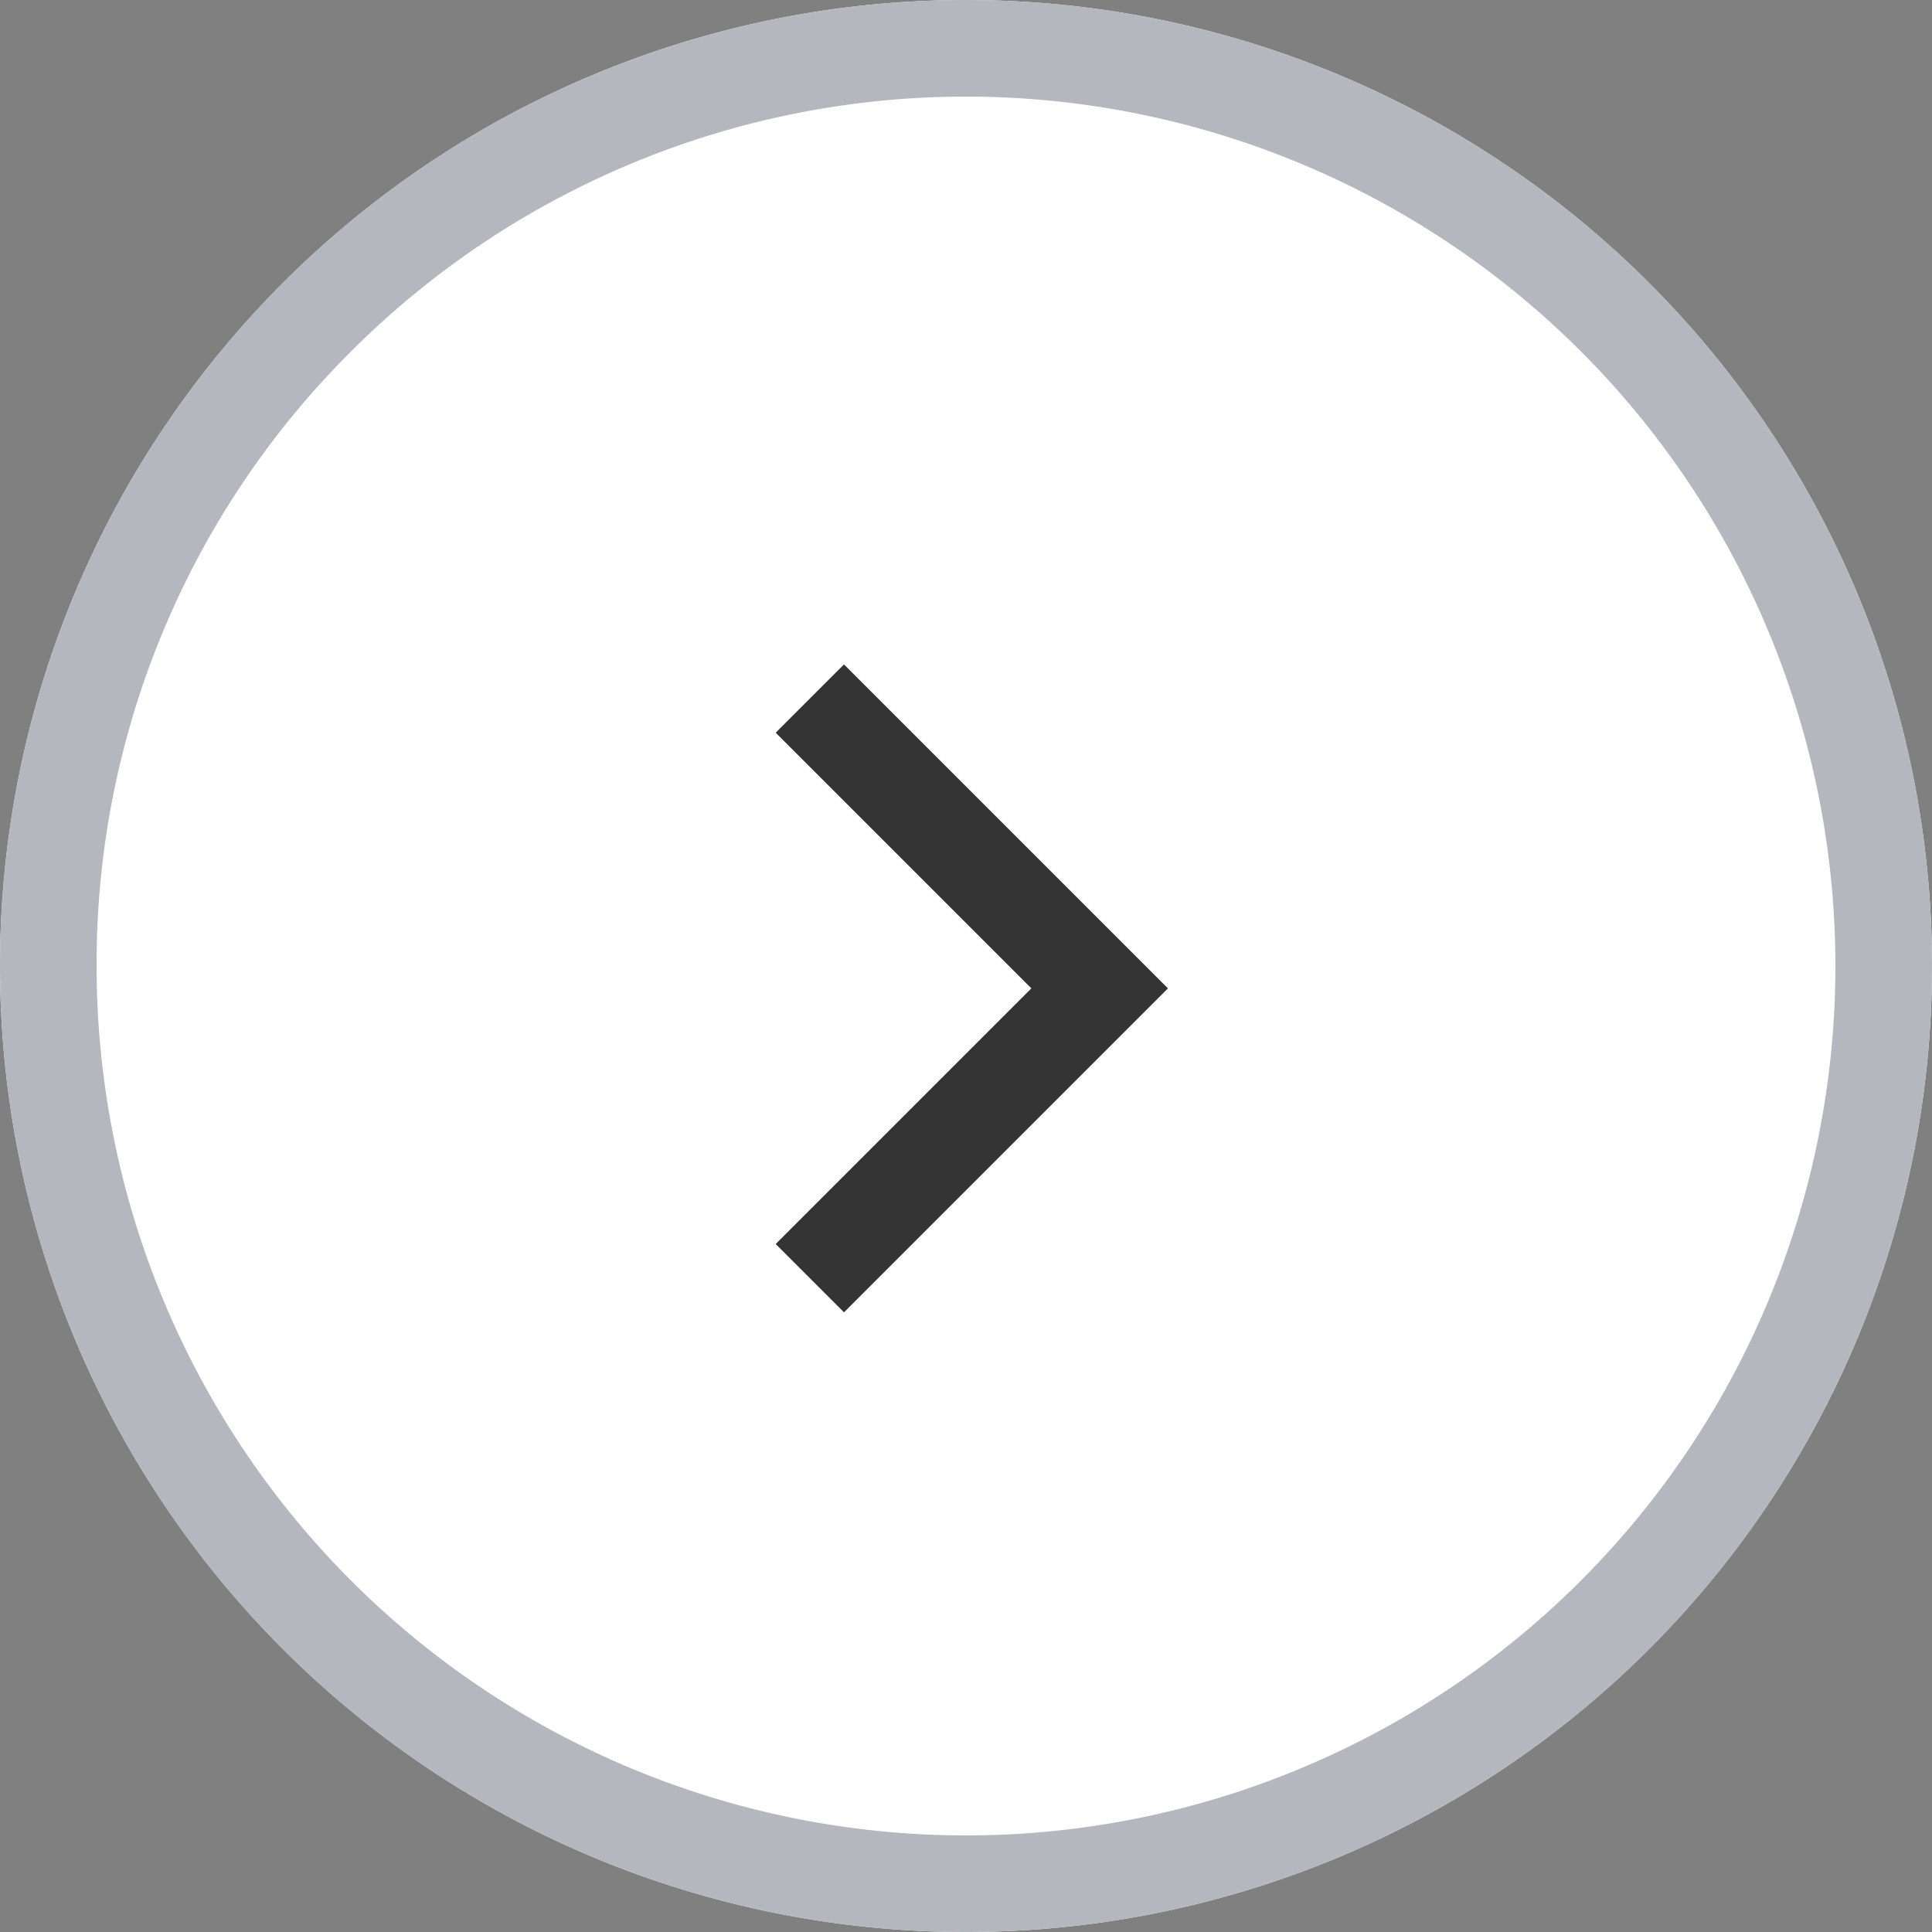 <svg xmlns="http://www.w3.org/2000/svg" width="40" height="40" viewBox="0 0 40 40">
  <rect x="0" y="0" width="40" height="40" fill="#808080" stroke="none"/>
  <g id="グループ_1167" data-name="グループ 1167" transform="translate(-237 -4969)">
    <path id="パス_8088" data-name="パス 8088" d="M20,0A20,20,0,1,1,0,20,20,20,0,0,1,20,0Z" transform="translate(237 5009) rotate(-90)" fill="#fff"/>
    <path id="パス_8088_-_アウトライン" data-name="パス 8088 - アウトライン" d="M20,2A18,18,0,0,0,7.272,32.728,18,18,0,1,0,32.728,7.272,17.882,17.882,0,0,0,20,2m0-2A20,20,0,1,1,0,20,20,20,0,0,1,20,0Z" transform="translate(237 5009) rotate(-90)" fill="#b5b7be"/>
    <path id="パス_8089" data-name="パス 8089" d="M6,7.414-.707.707.707-.707,6,4.586,11.293-.707,12.707.707Z" transform="translate(253.767 4995.463) rotate(-90)" fill="#333"/>
  </g>
</svg>
